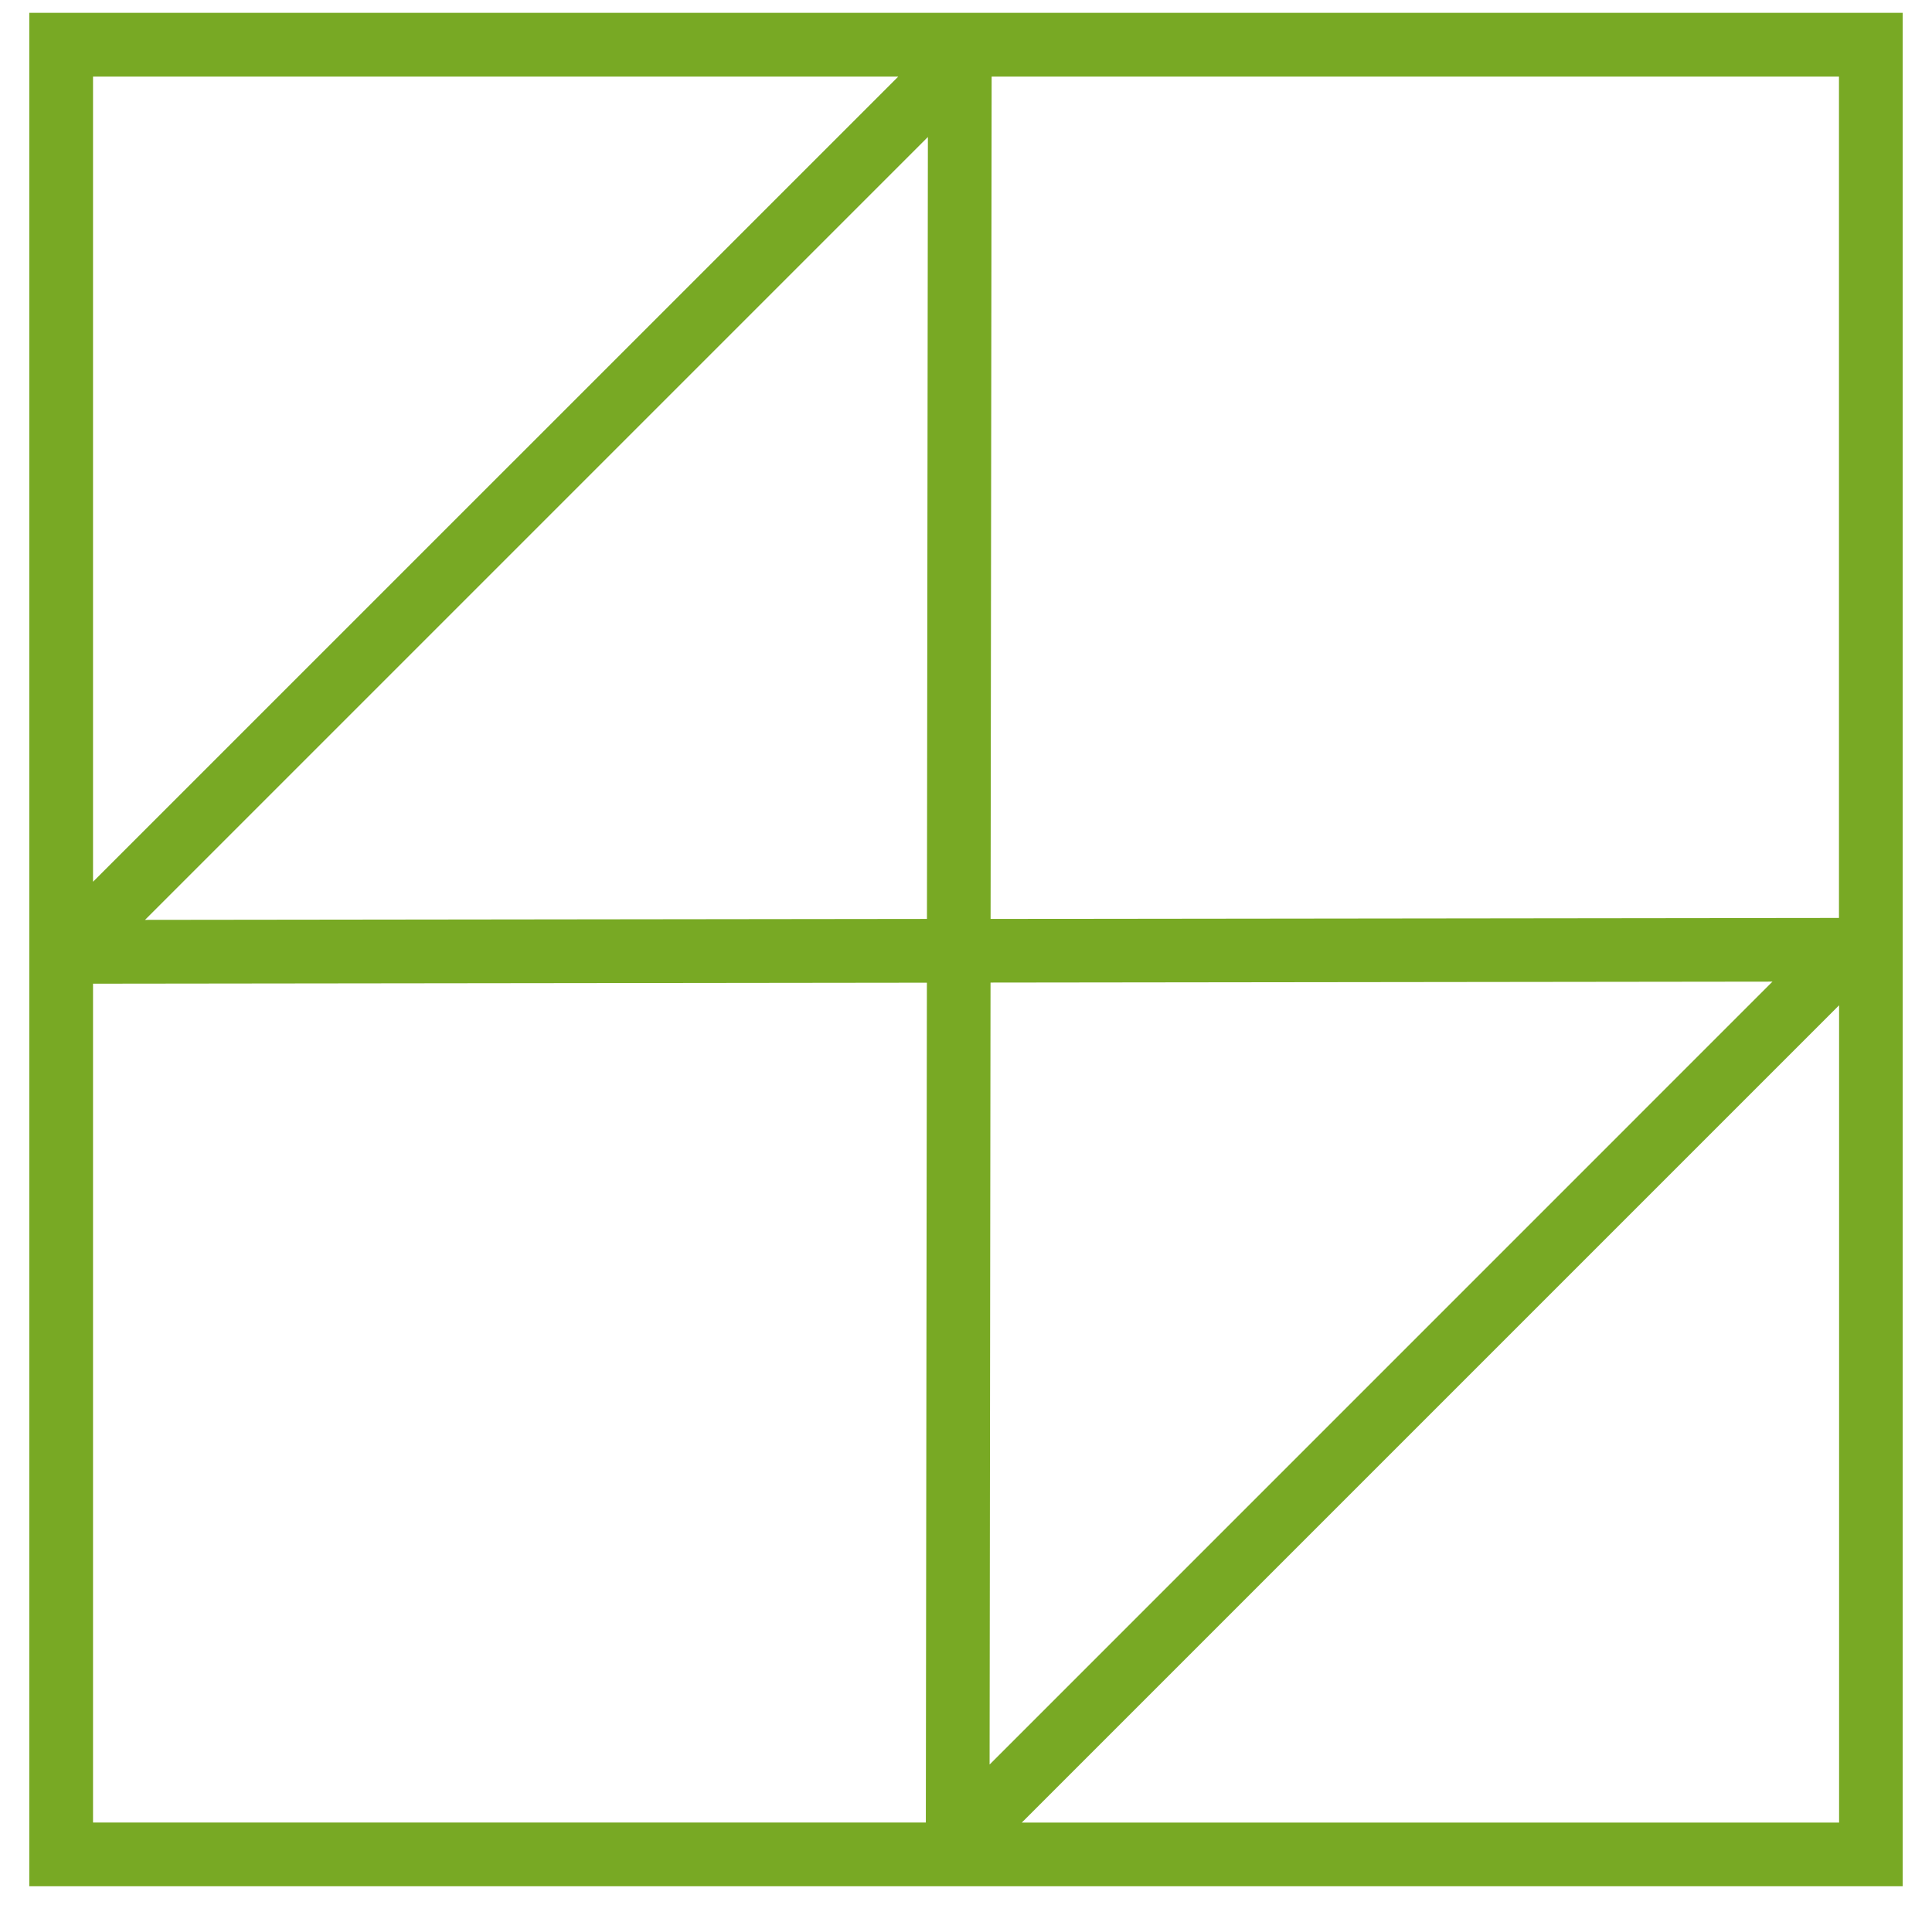 <svg width="33" height="33" viewBox="0 0 33 33" fill="none" xmlns="http://www.w3.org/2000/svg">
<path d="M32.5 16.082V0.219H0.5V32.219H32.5V16.082ZM31.411 15.679L16.92 15.696L16.938 1.308H31.411V15.679ZM1.589 16.802L15.832 16.785L15.814 31.13H1.589V16.802ZM15.849 2.34L15.833 15.696L2.477 15.712L15.85 2.339L15.849 2.34ZM16.903 30.141L16.919 16.783L30.275 16.767L16.902 30.141H16.903ZM15.343 1.308L1.589 15.061V1.308H15.343ZM17.453 31.131L31.413 17.171V31.131H17.453Z" fill="#78A924"/>
</svg>
